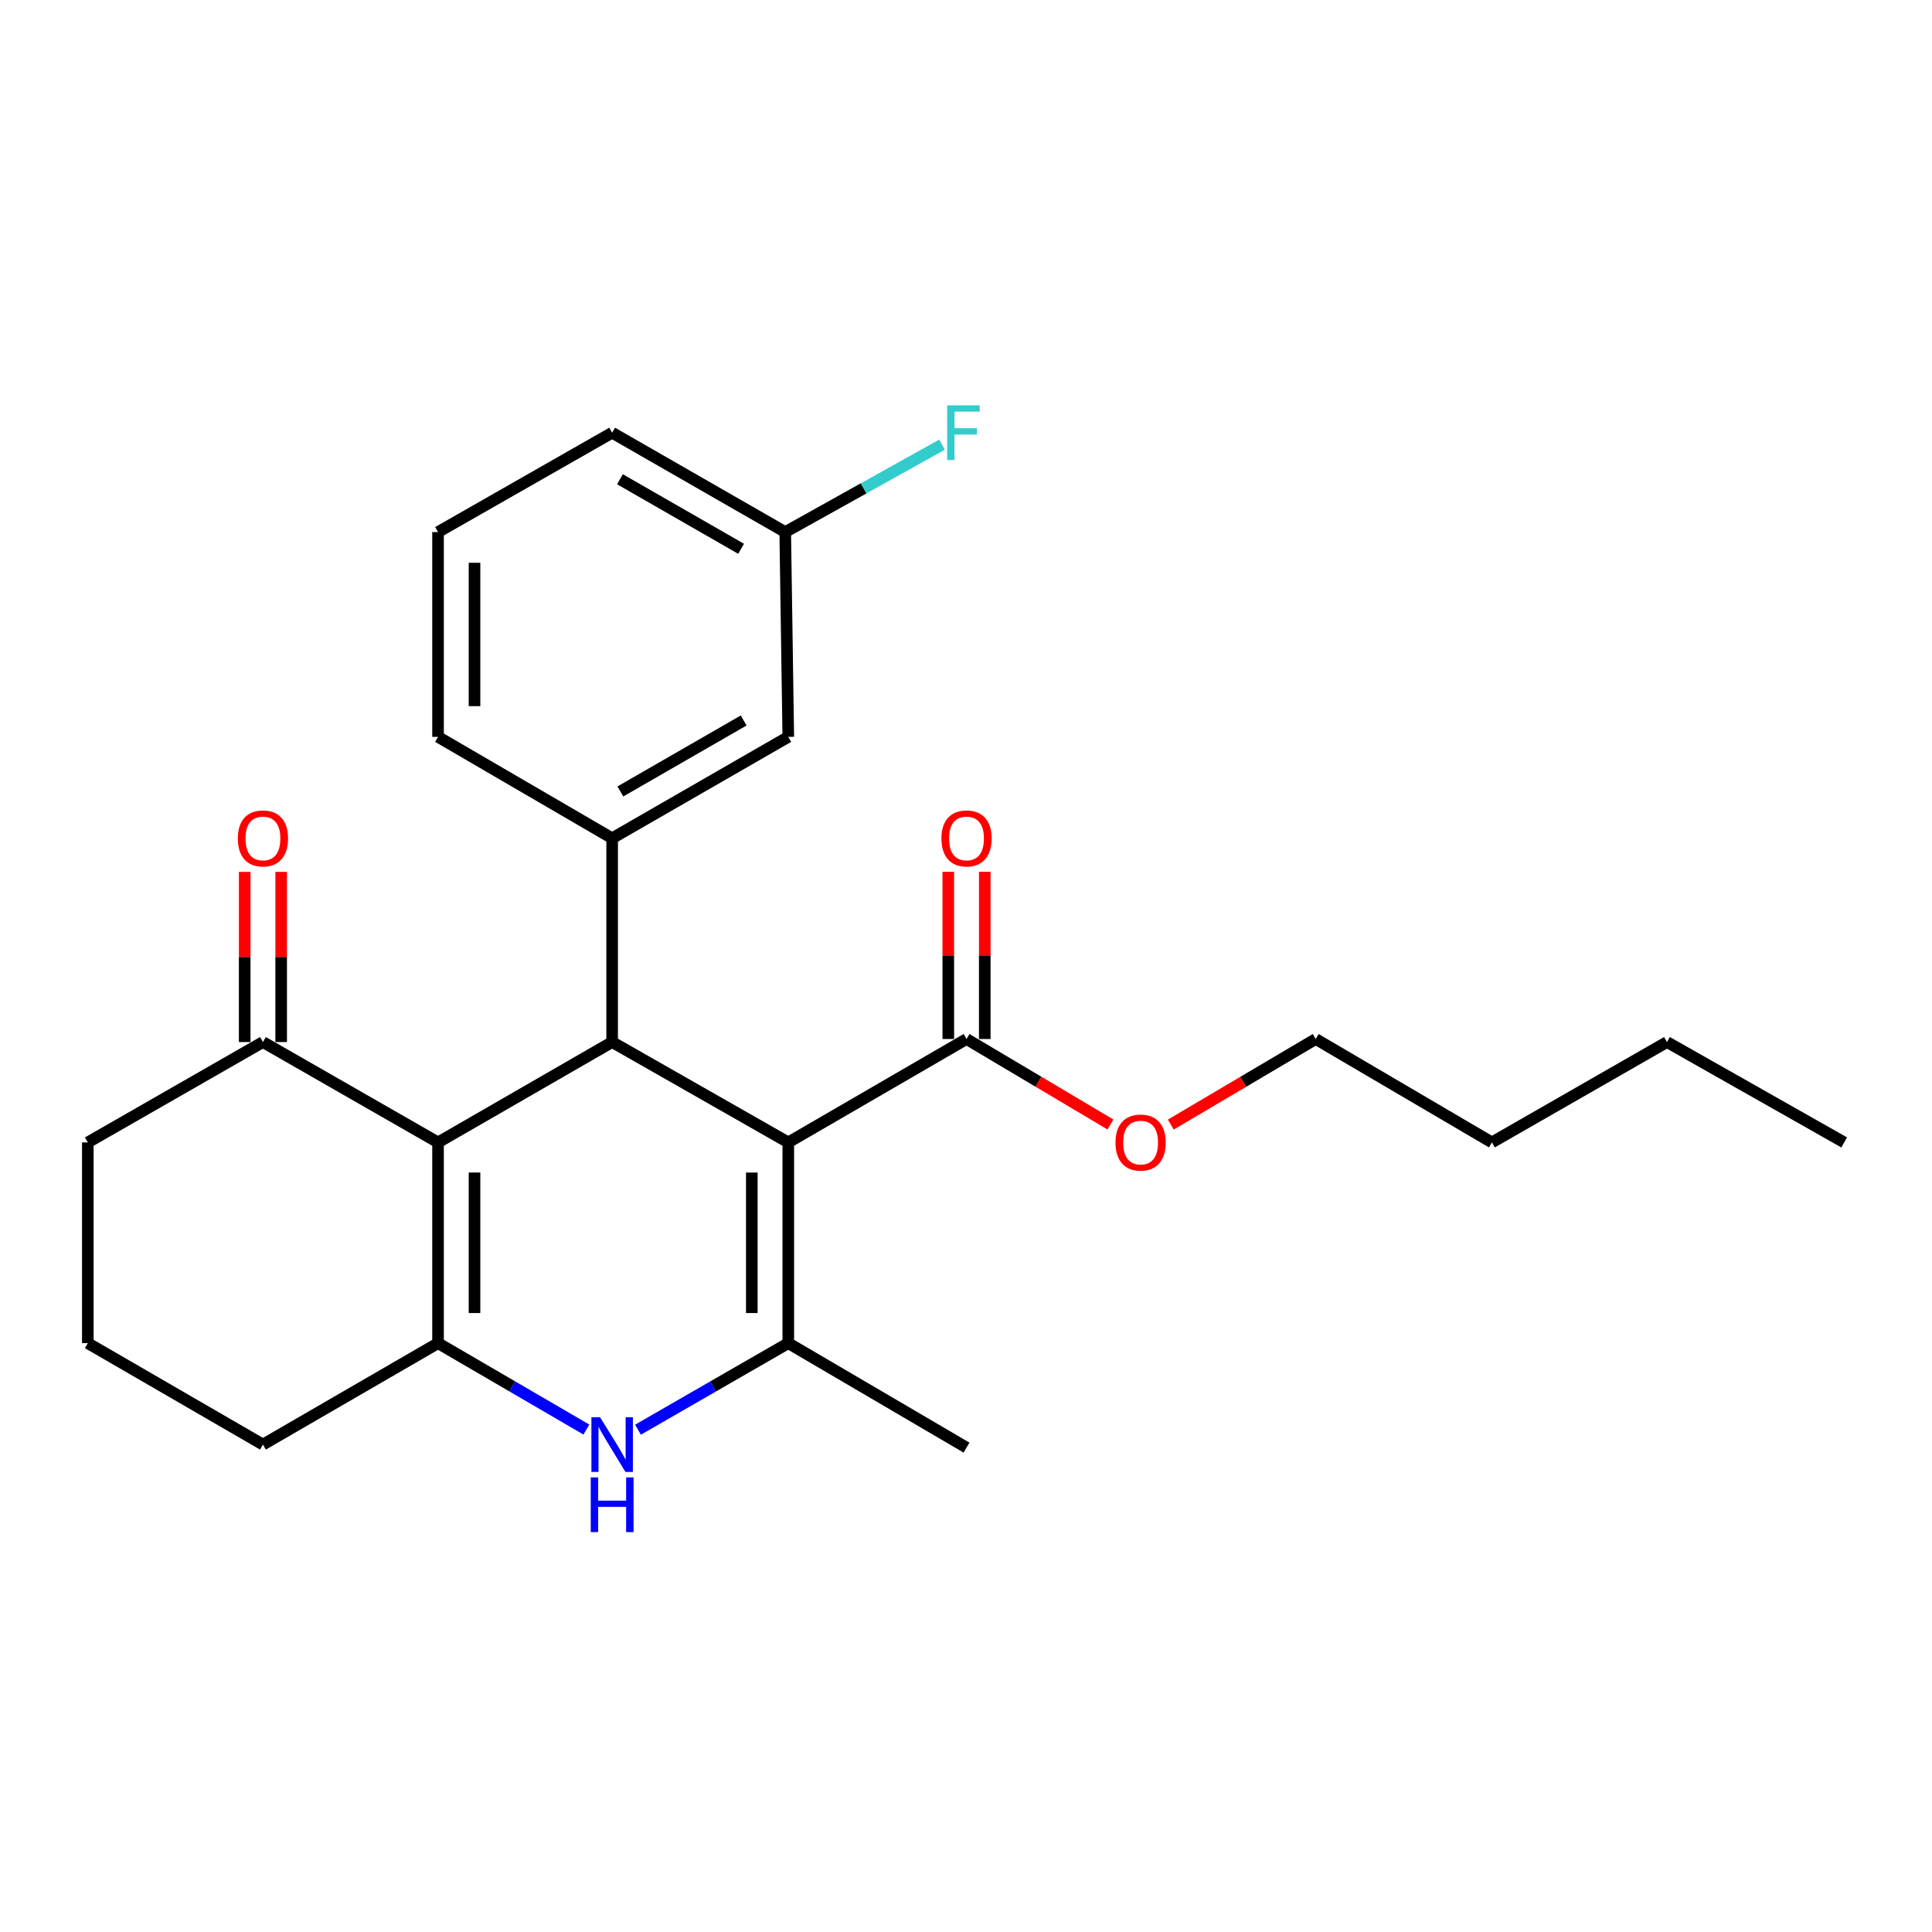 <?xml version='1.0' encoding='iso-8859-1'?>
<svg version='1.1' baseProfile='full'
              xmlns='http://www.w3.org/2000/svg'
                      xmlns:rdkit='http://www.rdkit.org/xml'
                      xmlns:xlink='http://www.w3.org/1999/xlink'
                  xml:space='preserve'
width='1000px' height='1000px' viewBox='0 0 1000 1000'>
<!-- END OF HEADER -->
<rect style='opacity:1.0;fill:#FFFFFF;stroke:none' width='1000' height='1000' x='0' y='0'> </rect>
<path class='bond-1' d='M 408.015,591.314 L 316.848,539.363' style='fill:none;fill-rule:evenodd;stroke:#000000;stroke-width:6px;stroke-linecap:butt;stroke-linejoin:miter;stroke-opacity:1' />
<path class='bond-2' d='M 408.015,591.314 L 408.015,695.214' style='fill:none;fill-rule:evenodd;stroke:#000000;stroke-width:6px;stroke-linecap:butt;stroke-linejoin:miter;stroke-opacity:1' />
<path class='bond-2' d='M 389.135,606.899 L 389.135,679.629' style='fill:none;fill-rule:evenodd;stroke:#000000;stroke-width:6px;stroke-linecap:butt;stroke-linejoin:miter;stroke-opacity:1' />
<path class='bond-6' d='M 408.015,591.314 L 500.273,537.79' style='fill:none;fill-rule:evenodd;stroke:#000000;stroke-width:6px;stroke-linecap:butt;stroke-linejoin:miter;stroke-opacity:1' />
<path class='bond-0' d='M 226.729,591.314 L 316.848,539.363' style='fill:none;fill-rule:evenodd;stroke:#000000;stroke-width:6px;stroke-linecap:butt;stroke-linejoin:miter;stroke-opacity:1' />
<path class='bond-7' d='M 226.729,591.314 L 136.097,539.363' style='fill:none;fill-rule:evenodd;stroke:#000000;stroke-width:6px;stroke-linecap:butt;stroke-linejoin:miter;stroke-opacity:1' />
<path class='bond-25' d='M 226.729,591.314 L 226.729,695.214' style='fill:none;fill-rule:evenodd;stroke:#000000;stroke-width:6px;stroke-linecap:butt;stroke-linejoin:miter;stroke-opacity:1' />
<path class='bond-25' d='M 245.609,606.899 L 245.609,679.629' style='fill:none;fill-rule:evenodd;stroke:#000000;stroke-width:6px;stroke-linecap:butt;stroke-linejoin:miter;stroke-opacity:1' />
<path class='bond-5' d='M 316.848,539.363 L 316.848,433.89' style='fill:none;fill-rule:evenodd;stroke:#000000;stroke-width:6px;stroke-linecap:butt;stroke-linejoin:miter;stroke-opacity:1' />
<path class='bond-4' d='M 408.015,695.214 L 369.116,717.612' style='fill:none;fill-rule:evenodd;stroke:#000000;stroke-width:6px;stroke-linecap:butt;stroke-linejoin:miter;stroke-opacity:1' />
<path class='bond-4' d='M 369.116,717.612 L 330.218,740.011' style='fill:none;fill-rule:evenodd;stroke:#0000FF;stroke-width:6px;stroke-linecap:butt;stroke-linejoin:miter;stroke-opacity:1' />
<path class='bond-14' d='M 408.015,695.214 L 500.273,749.283' style='fill:none;fill-rule:evenodd;stroke:#000000;stroke-width:6px;stroke-linecap:butt;stroke-linejoin:miter;stroke-opacity:1' />
<path class='bond-3' d='M 226.729,695.214 L 265.115,717.574' style='fill:none;fill-rule:evenodd;stroke:#000000;stroke-width:6px;stroke-linecap:butt;stroke-linejoin:miter;stroke-opacity:1' />
<path class='bond-3' d='M 265.115,717.574 L 303.5,739.934' style='fill:none;fill-rule:evenodd;stroke:#0000FF;stroke-width:6px;stroke-linecap:butt;stroke-linejoin:miter;stroke-opacity:1' />
<path class='bond-11' d='M 226.729,695.214 L 136.097,747.709' style='fill:none;fill-rule:evenodd;stroke:#000000;stroke-width:6px;stroke-linecap:butt;stroke-linejoin:miter;stroke-opacity:1' />
<path class='bond-8' d='M 316.848,433.89 L 408.015,381.405' style='fill:none;fill-rule:evenodd;stroke:#000000;stroke-width:6px;stroke-linecap:butt;stroke-linejoin:miter;stroke-opacity:1' />
<path class='bond-8' d='M 321.103,409.655 L 384.92,372.916' style='fill:none;fill-rule:evenodd;stroke:#000000;stroke-width:6px;stroke-linecap:butt;stroke-linejoin:miter;stroke-opacity:1' />
<path class='bond-16' d='M 316.848,433.89 L 226.729,381.405' style='fill:none;fill-rule:evenodd;stroke:#000000;stroke-width:6px;stroke-linecap:butt;stroke-linejoin:miter;stroke-opacity:1' />
<path class='bond-9' d='M 509.712,537.79 L 509.712,494.519' style='fill:none;fill-rule:evenodd;stroke:#000000;stroke-width:6px;stroke-linecap:butt;stroke-linejoin:miter;stroke-opacity:1' />
<path class='bond-9' d='M 509.712,494.519 L 509.712,451.247' style='fill:none;fill-rule:evenodd;stroke:#FF0000;stroke-width:6px;stroke-linecap:butt;stroke-linejoin:miter;stroke-opacity:1' />
<path class='bond-9' d='M 490.833,537.79 L 490.833,494.519' style='fill:none;fill-rule:evenodd;stroke:#000000;stroke-width:6px;stroke-linecap:butt;stroke-linejoin:miter;stroke-opacity:1' />
<path class='bond-9' d='M 490.833,494.519 L 490.833,451.247' style='fill:none;fill-rule:evenodd;stroke:#FF0000;stroke-width:6px;stroke-linecap:butt;stroke-linejoin:miter;stroke-opacity:1' />
<path class='bond-13' d='M 500.273,537.79 L 537.517,559.913' style='fill:none;fill-rule:evenodd;stroke:#000000;stroke-width:6px;stroke-linecap:butt;stroke-linejoin:miter;stroke-opacity:1' />
<path class='bond-13' d='M 537.517,559.913 L 574.76,582.035' style='fill:none;fill-rule:evenodd;stroke:#FF0000;stroke-width:6px;stroke-linecap:butt;stroke-linejoin:miter;stroke-opacity:1' />
<path class='bond-10' d='M 145.537,539.363 L 145.537,495.325' style='fill:none;fill-rule:evenodd;stroke:#000000;stroke-width:6px;stroke-linecap:butt;stroke-linejoin:miter;stroke-opacity:1' />
<path class='bond-10' d='M 145.537,495.325 L 145.537,451.287' style='fill:none;fill-rule:evenodd;stroke:#FF0000;stroke-width:6px;stroke-linecap:butt;stroke-linejoin:miter;stroke-opacity:1' />
<path class='bond-10' d='M 126.657,539.363 L 126.657,495.325' style='fill:none;fill-rule:evenodd;stroke:#000000;stroke-width:6px;stroke-linecap:butt;stroke-linejoin:miter;stroke-opacity:1' />
<path class='bond-10' d='M 126.657,495.325 L 126.657,451.287' style='fill:none;fill-rule:evenodd;stroke:#FF0000;stroke-width:6px;stroke-linecap:butt;stroke-linejoin:miter;stroke-opacity:1' />
<path class='bond-17' d='M 136.097,539.363 L 45.455,591.314' style='fill:none;fill-rule:evenodd;stroke:#000000;stroke-width:6px;stroke-linecap:butt;stroke-linejoin:miter;stroke-opacity:1' />
<path class='bond-12' d='M 408.015,381.405 L 406.431,275.396' style='fill:none;fill-rule:evenodd;stroke:#000000;stroke-width:6px;stroke-linecap:butt;stroke-linejoin:miter;stroke-opacity:1' />
<path class='bond-18' d='M 136.097,747.709 L 45.455,695.214' style='fill:none;fill-rule:evenodd;stroke:#000000;stroke-width:6px;stroke-linecap:butt;stroke-linejoin:miter;stroke-opacity:1' />
<path class='bond-15' d='M 406.431,275.396 L 447.019,252.767' style='fill:none;fill-rule:evenodd;stroke:#000000;stroke-width:6px;stroke-linecap:butt;stroke-linejoin:miter;stroke-opacity:1' />
<path class='bond-15' d='M 447.019,252.767 L 487.608,230.137' style='fill:none;fill-rule:evenodd;stroke:#33CCCC;stroke-width:6px;stroke-linecap:butt;stroke-linejoin:miter;stroke-opacity:1' />
<path class='bond-27' d='M 406.431,275.396 L 316.848,223.971' style='fill:none;fill-rule:evenodd;stroke:#000000;stroke-width:6px;stroke-linecap:butt;stroke-linejoin:miter;stroke-opacity:1' />
<path class='bond-27' d='M 383.594,284.056 L 320.886,248.058' style='fill:none;fill-rule:evenodd;stroke:#000000;stroke-width:6px;stroke-linecap:butt;stroke-linejoin:miter;stroke-opacity:1' />
<path class='bond-21' d='M 606.012,582.082 L 643.512,559.936' style='fill:none;fill-rule:evenodd;stroke:#FF0000;stroke-width:6px;stroke-linecap:butt;stroke-linejoin:miter;stroke-opacity:1' />
<path class='bond-21' d='M 643.512,559.936 L 681.013,537.79' style='fill:none;fill-rule:evenodd;stroke:#000000;stroke-width:6px;stroke-linecap:butt;stroke-linejoin:miter;stroke-opacity:1' />
<path class='bond-19' d='M 226.729,381.405 L 226.729,275.396' style='fill:none;fill-rule:evenodd;stroke:#000000;stroke-width:6px;stroke-linecap:butt;stroke-linejoin:miter;stroke-opacity:1' />
<path class='bond-19' d='M 245.609,365.504 L 245.609,291.298' style='fill:none;fill-rule:evenodd;stroke:#000000;stroke-width:6px;stroke-linecap:butt;stroke-linejoin:miter;stroke-opacity:1' />
<path class='bond-26' d='M 45.455,591.314 L 45.455,695.214' style='fill:none;fill-rule:evenodd;stroke:#000000;stroke-width:6px;stroke-linecap:butt;stroke-linejoin:miter;stroke-opacity:1' />
<path class='bond-20' d='M 226.729,275.396 L 316.848,223.971' style='fill:none;fill-rule:evenodd;stroke:#000000;stroke-width:6px;stroke-linecap:butt;stroke-linejoin:miter;stroke-opacity:1' />
<path class='bond-22' d='M 681.013,537.79 L 772.201,591.314' style='fill:none;fill-rule:evenodd;stroke:#000000;stroke-width:6px;stroke-linecap:butt;stroke-linejoin:miter;stroke-opacity:1' />
<path class='bond-23' d='M 772.201,591.314 L 862.822,539.363' style='fill:none;fill-rule:evenodd;stroke:#000000;stroke-width:6px;stroke-linecap:butt;stroke-linejoin:miter;stroke-opacity:1' />
<path class='bond-24' d='M 862.822,539.363 L 954.545,591.314' style='fill:none;fill-rule:evenodd;stroke:#000000;stroke-width:6px;stroke-linecap:butt;stroke-linejoin:miter;stroke-opacity:1' />
<path  class='atom-5' d='M 310.588 733.549
L 319.868 748.549
Q 320.788 750.029, 322.268 752.709
Q 323.748 755.389, 323.828 755.549
L 323.828 733.549
L 327.588 733.549
L 327.588 761.869
L 323.708 761.869
L 313.748 745.469
Q 312.588 743.549, 311.348 741.349
Q 310.148 739.149, 309.788 738.469
L 309.788 761.869
L 306.108 761.869
L 306.108 733.549
L 310.588 733.549
' fill='#0000FF'/>
<path  class='atom-5' d='M 305.768 764.701
L 309.608 764.701
L 309.608 776.741
L 324.088 776.741
L 324.088 764.701
L 327.928 764.701
L 327.928 793.021
L 324.088 793.021
L 324.088 779.941
L 309.608 779.941
L 309.608 793.021
L 305.768 793.021
L 305.768 764.701
' fill='#0000FF'/>
<path  class='atom-10' d='M 487.273 433.97
Q 487.273 427.17, 490.633 423.37
Q 493.993 419.57, 500.273 419.57
Q 506.553 419.57, 509.913 423.37
Q 513.273 427.17, 513.273 433.97
Q 513.273 440.85, 509.873 444.77
Q 506.473 448.65, 500.273 448.65
Q 494.033 448.65, 490.633 444.77
Q 487.273 440.89, 487.273 433.97
M 500.273 445.45
Q 504.593 445.45, 506.913 442.57
Q 509.273 439.65, 509.273 433.97
Q 509.273 428.41, 506.913 425.61
Q 504.593 422.77, 500.273 422.77
Q 495.953 422.77, 493.593 425.57
Q 491.273 428.37, 491.273 433.97
Q 491.273 439.69, 493.593 442.57
Q 495.953 445.45, 500.273 445.45
' fill='#FF0000'/>
<path  class='atom-11' d='M 123.097 433.97
Q 123.097 427.17, 126.457 423.37
Q 129.817 419.57, 136.097 419.57
Q 142.377 419.57, 145.737 423.37
Q 149.097 427.17, 149.097 433.97
Q 149.097 440.85, 145.697 444.77
Q 142.297 448.65, 136.097 448.65
Q 129.857 448.65, 126.457 444.77
Q 123.097 440.89, 123.097 433.97
M 136.097 445.45
Q 140.417 445.45, 142.737 442.57
Q 145.097 439.65, 145.097 433.97
Q 145.097 428.41, 142.737 425.61
Q 140.417 422.77, 136.097 422.77
Q 131.777 422.77, 129.417 425.57
Q 127.097 428.37, 127.097 433.97
Q 127.097 439.69, 129.417 442.57
Q 131.777 445.45, 136.097 445.45
' fill='#FF0000'/>
<path  class='atom-14' d='M 577.38 591.394
Q 577.38 584.594, 580.74 580.794
Q 584.1 576.994, 590.38 576.994
Q 596.66 576.994, 600.02 580.794
Q 603.38 584.594, 603.38 591.394
Q 603.38 598.274, 599.98 602.194
Q 596.58 606.074, 590.38 606.074
Q 584.14 606.074, 580.74 602.194
Q 577.38 598.314, 577.38 591.394
M 590.38 602.874
Q 594.7 602.874, 597.02 599.994
Q 599.38 597.074, 599.38 591.394
Q 599.38 585.834, 597.02 583.034
Q 594.7 580.194, 590.38 580.194
Q 586.06 580.194, 583.7 582.994
Q 581.38 585.794, 581.38 591.394
Q 581.38 597.114, 583.7 599.994
Q 586.06 602.874, 590.38 602.874
' fill='#FF0000'/>
<path  class='atom-16' d='M 490.248 209.811
L 507.088 209.811
L 507.088 213.051
L 494.048 213.051
L 494.048 221.651
L 505.648 221.651
L 505.648 224.931
L 494.048 224.931
L 494.048 238.131
L 490.248 238.131
L 490.248 209.811
' fill='#33CCCC'/>
</svg>
